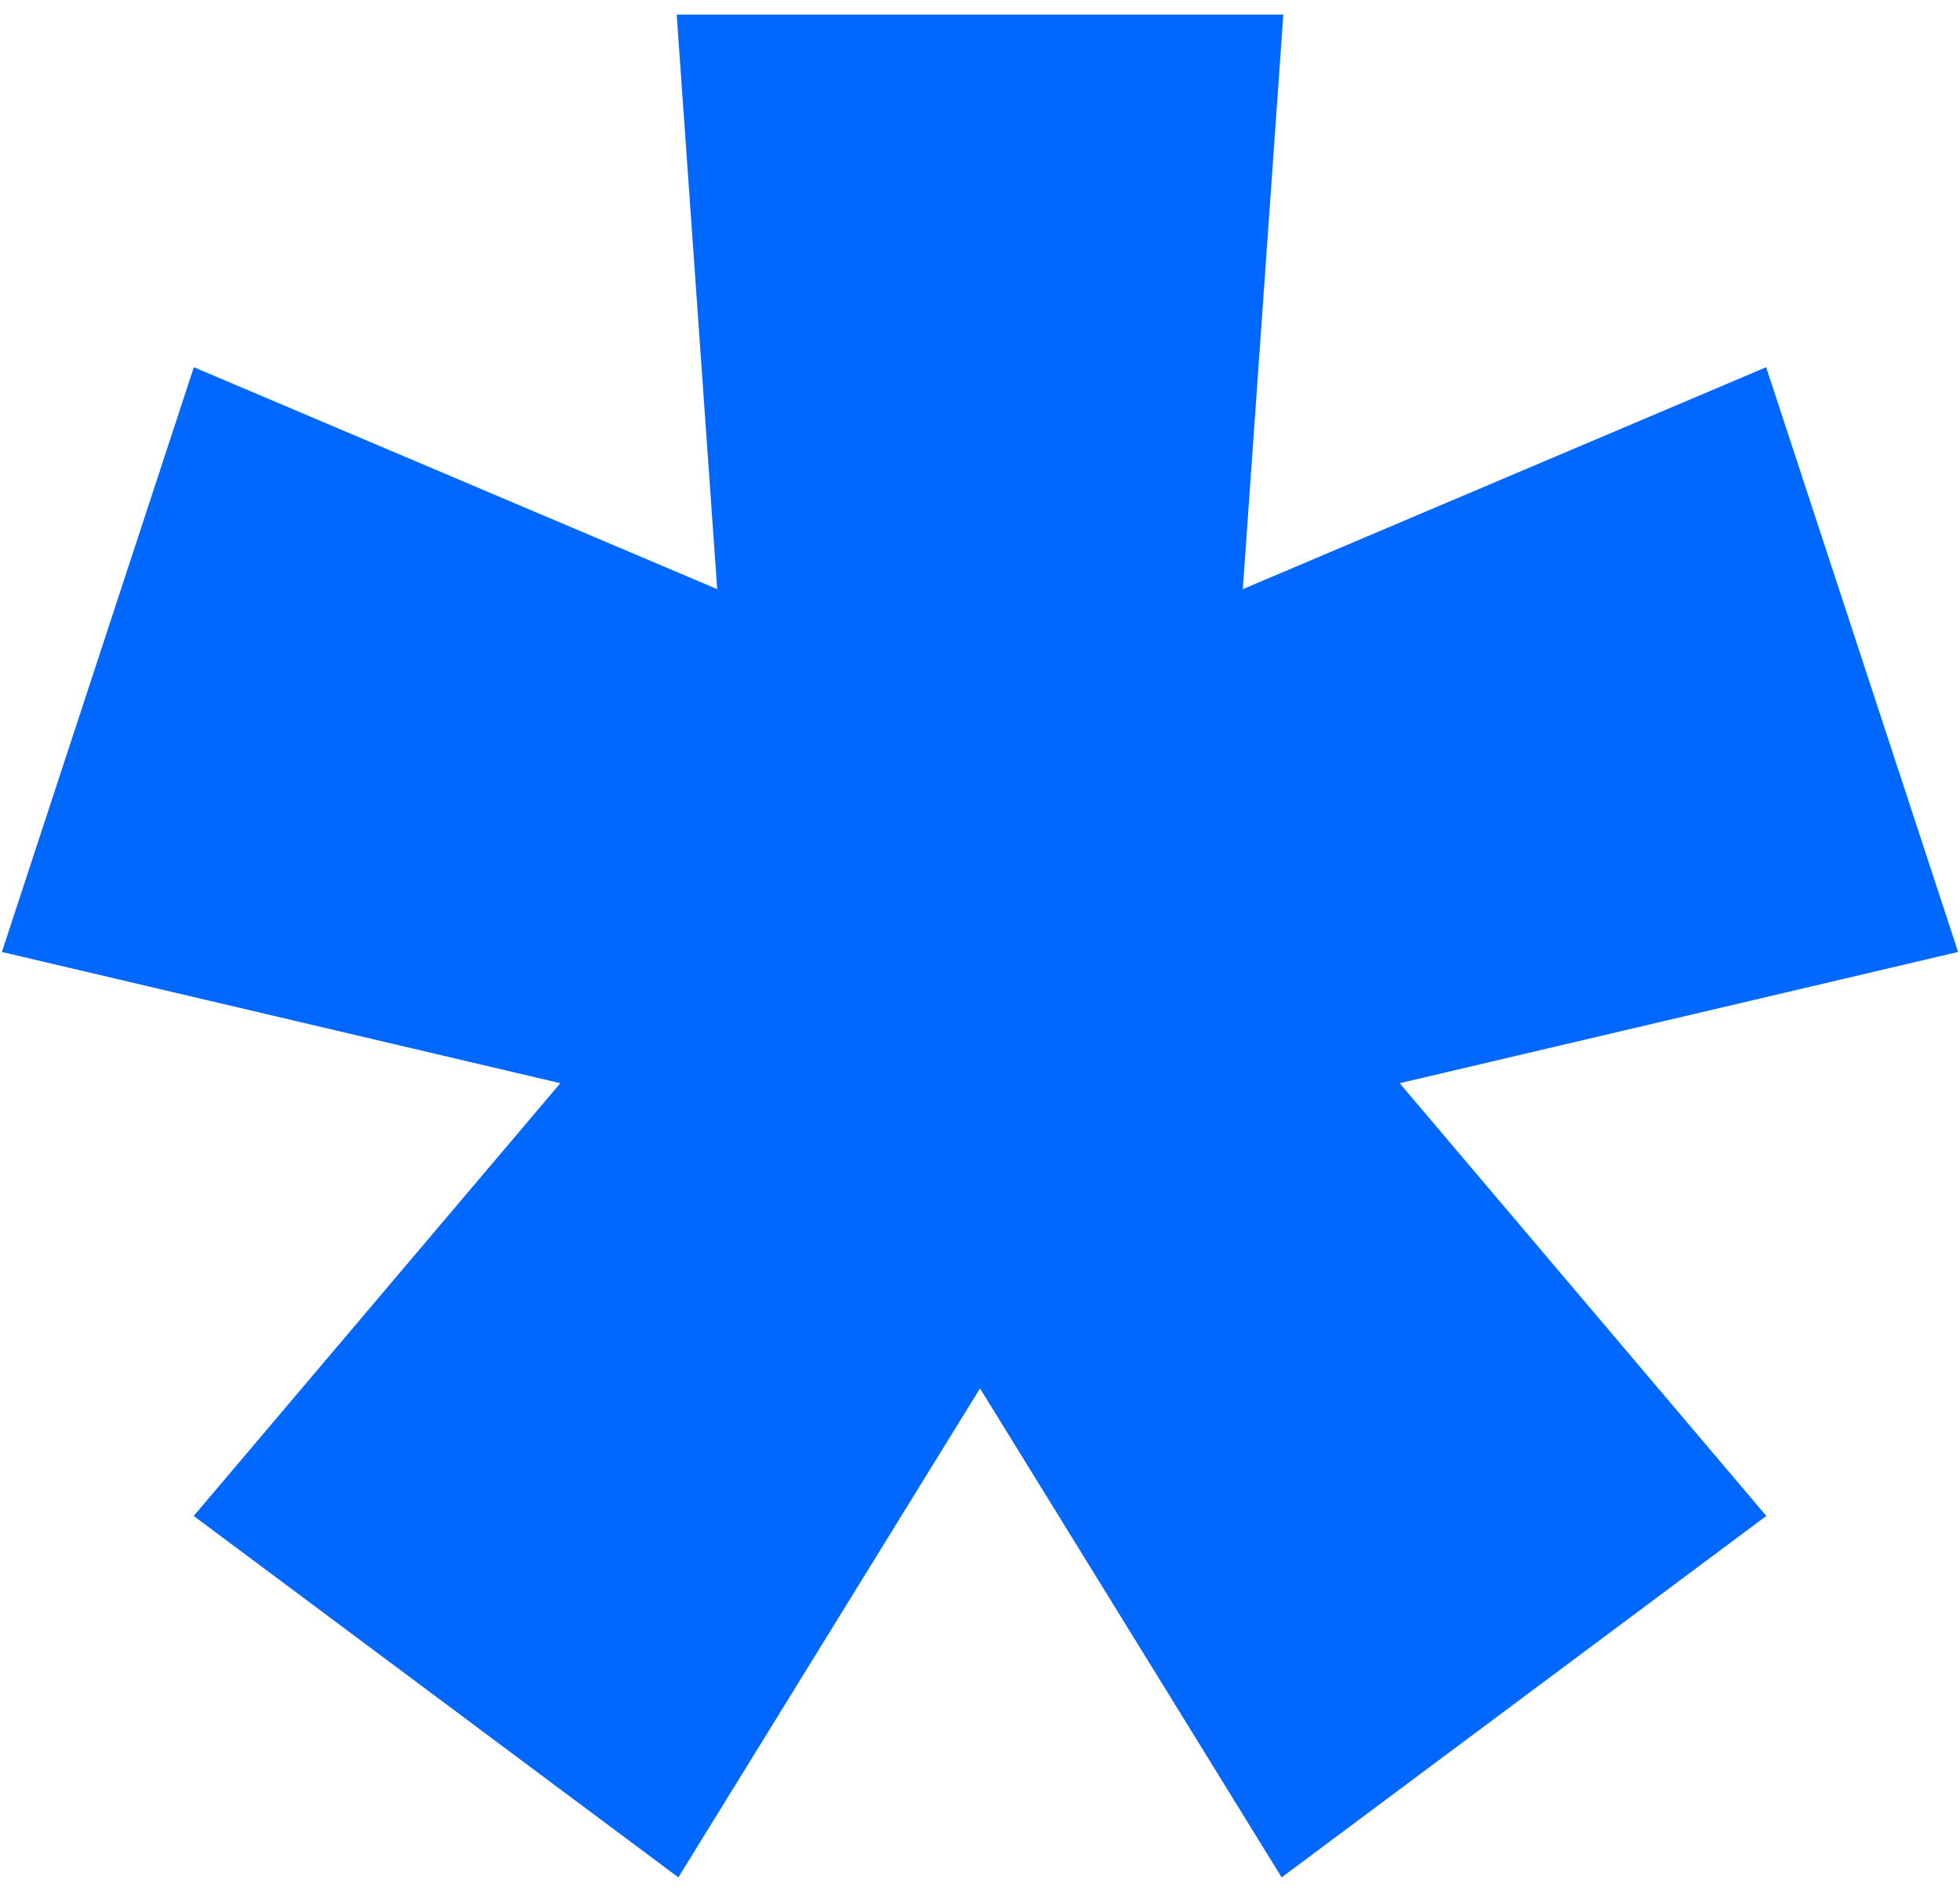 <?xml version="1.0" encoding="UTF-8"?>
<svg width="67px" height="65px" viewBox="0 0 67 65" version="1.1" xmlns="http://www.w3.org/2000/svg" xmlns:xlink="http://www.w3.org/1999/xlink">
    <!-- Generator: Sketch 50.2 (55047) - http://www.bohemiancoding.com/sketch -->
    <title>Fill 1 Copy 10</title>
    <desc>Created with Sketch.</desc>
    <defs></defs>
    <g id="WEB" stroke="none" stroke-width="1" fill="none" fill-rule="evenodd">
        <g id="GDPR_Compliance---asteriscs" transform="translate(-493, -1707)" stroke="#0068FF" fill="#0068FF" stroke-width="3">
            <g id="Group-5" transform="translate(121, 1706)">
                <polygon id="Fill-1-Copy-10" points="396.741 3 398.185 23.478 379.543 15.572 374 32.459 393.882 37.132 380.798 52.578 394.772 63 405.5 45.608 416.228 63 430.203 52.578 417.118 37.132 437 32.459 431.457 15.572 412.815 23.478 414.259 3"></polygon>
            </g>
        </g>
    </g>
</svg>